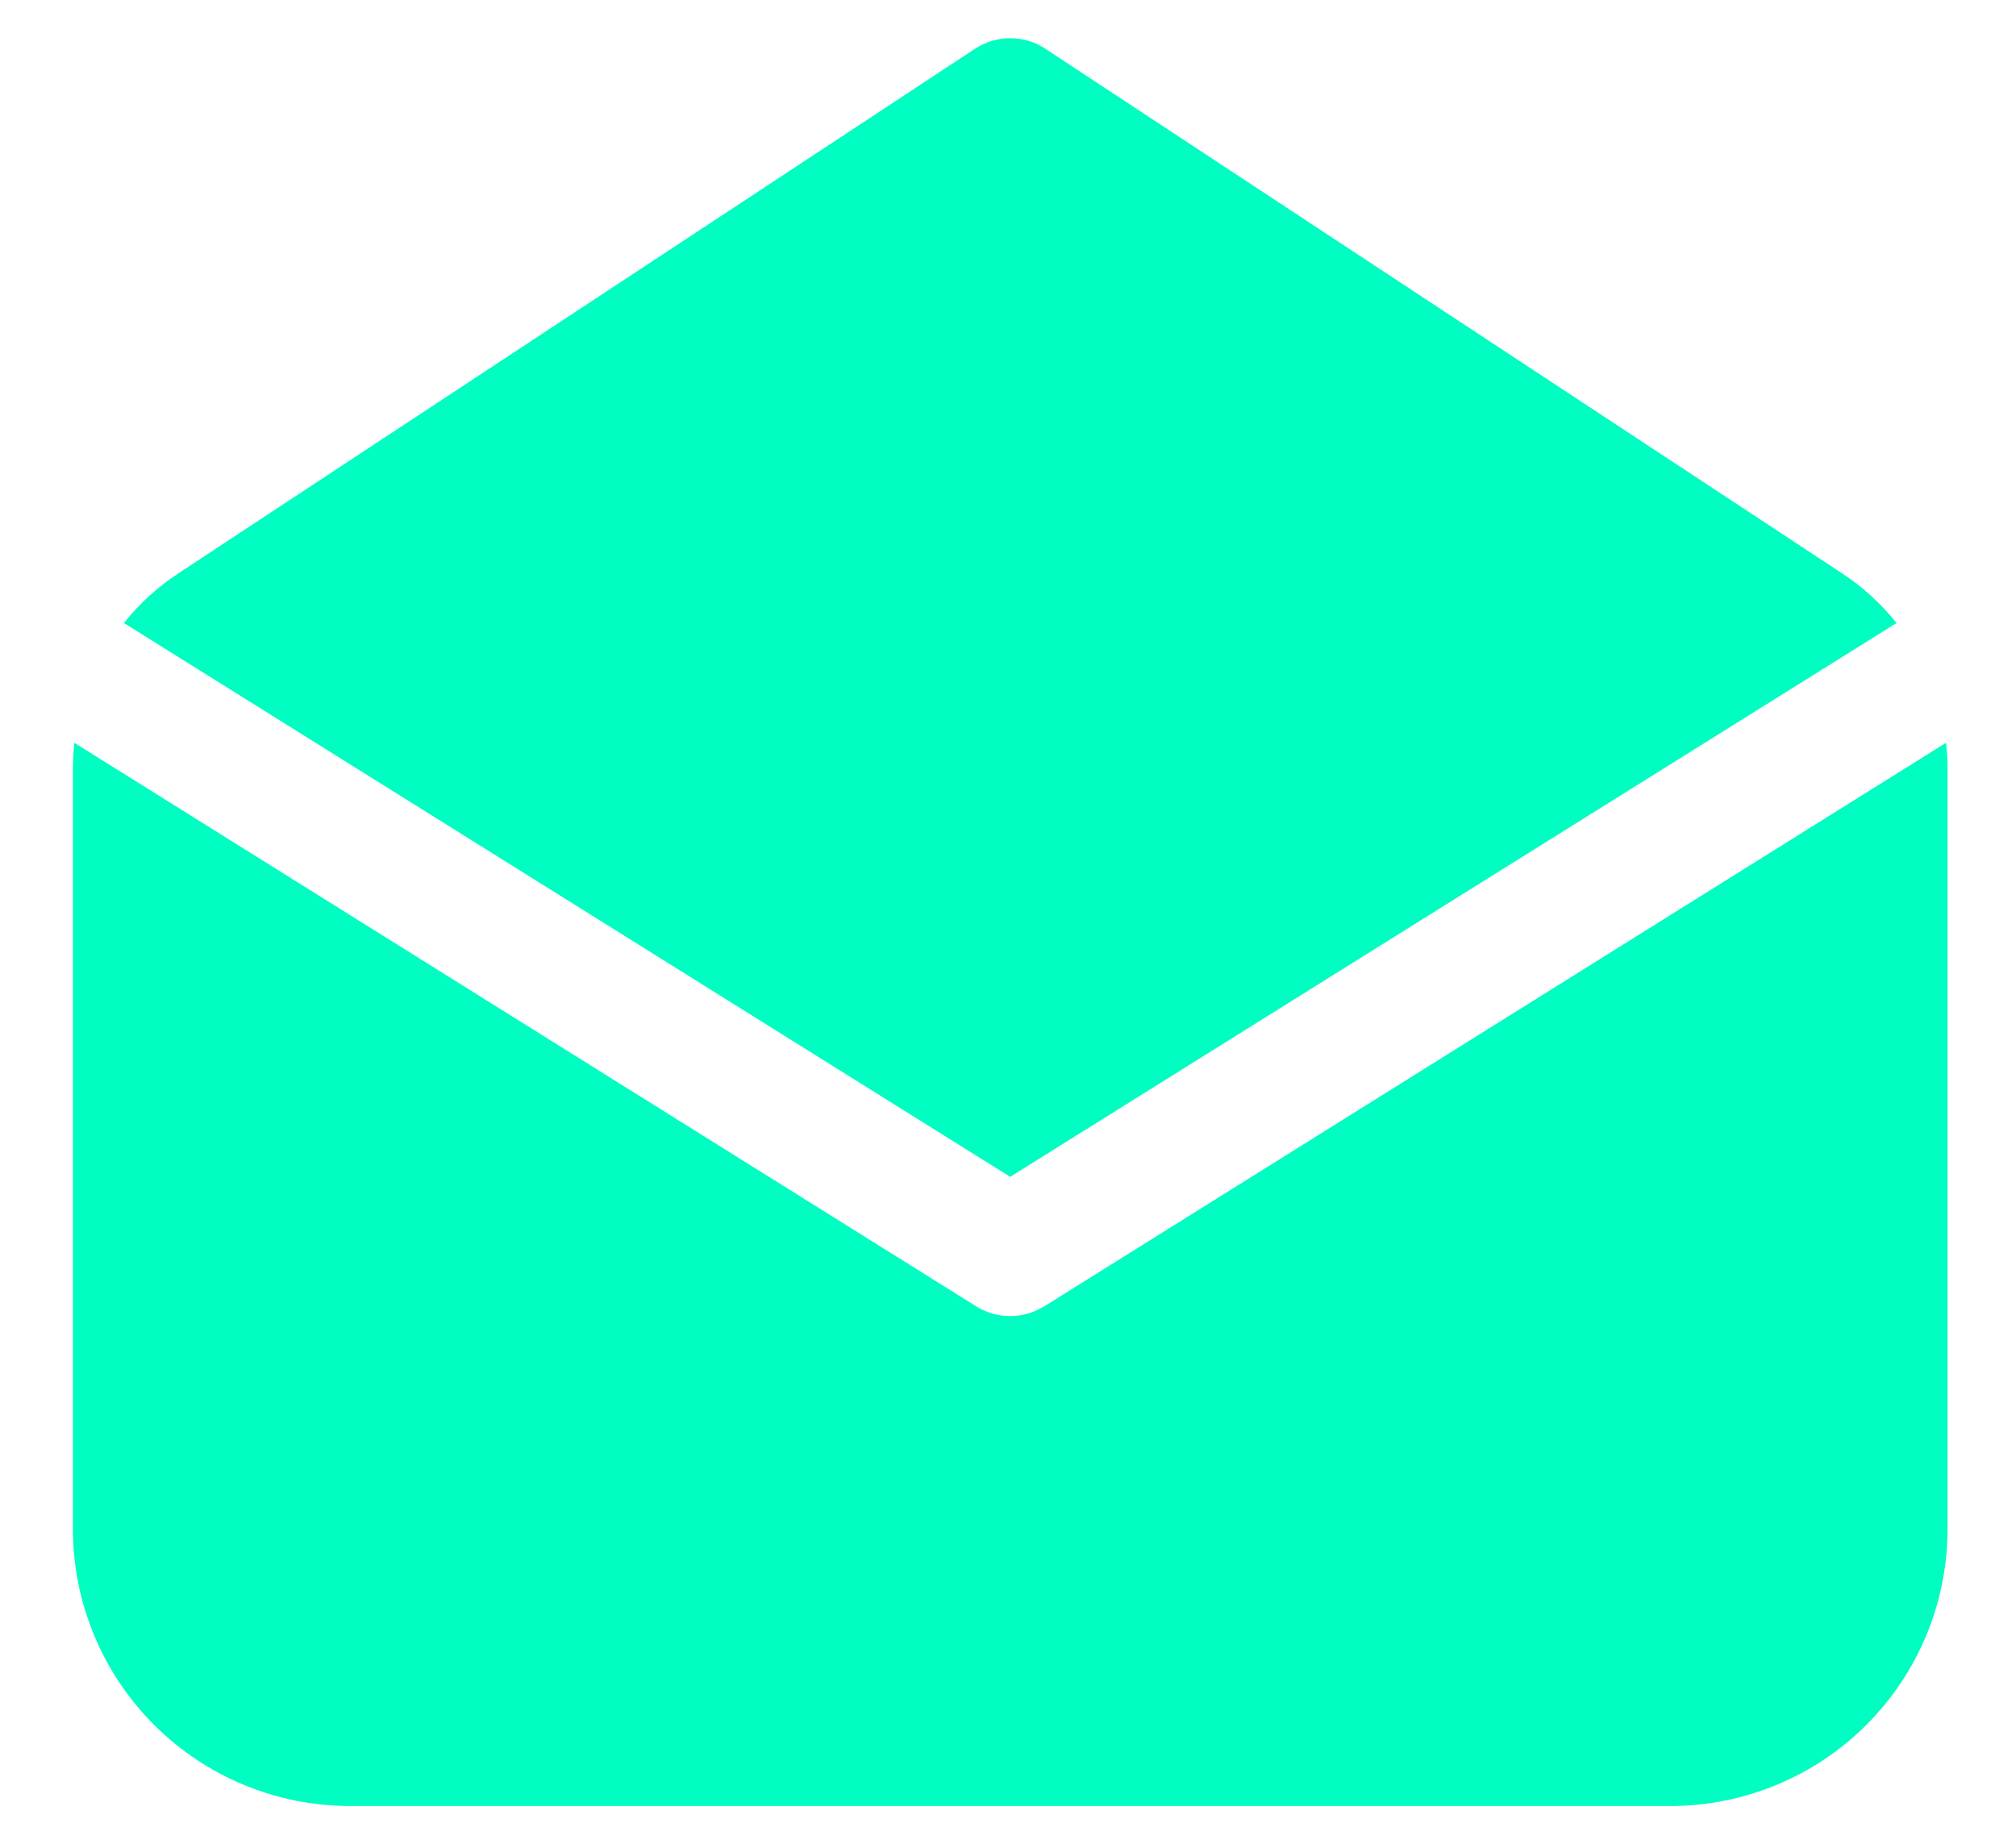 <svg width="24" height="22" viewBox="0 0 24 22" fill="none" xmlns="http://www.w3.org/2000/svg">
<path d="M23.185 9.156V18.206C23.185 19.08 22.837 19.919 22.219 20.537C21.601 21.155 20.762 21.503 19.888 21.503H4.165C3.291 21.503 2.452 21.155 1.834 20.537C1.216 19.919 0.868 19.08 0.868 18.206V9.156C0.868 9.051 0.874 8.947 0.885 8.844L11.623 15.555C11.728 15.62 11.848 15.659 11.972 15.668C12.096 15.677 12.22 15.655 12.334 15.605L12.43 15.555L23.167 8.844C23.179 8.947 23.185 9.051 23.185 9.156ZM12.444 0.58L21.929 6.826C22.179 6.99 22.396 7.191 22.578 7.418L12.026 14.012L1.475 7.418C1.656 7.191 1.874 6.99 2.124 6.826L11.608 0.58C11.733 0.498 11.878 0.455 12.027 0.455C12.176 0.455 12.321 0.498 12.445 0.58H12.444Z" fill="#00FDC2"/>
</svg>
